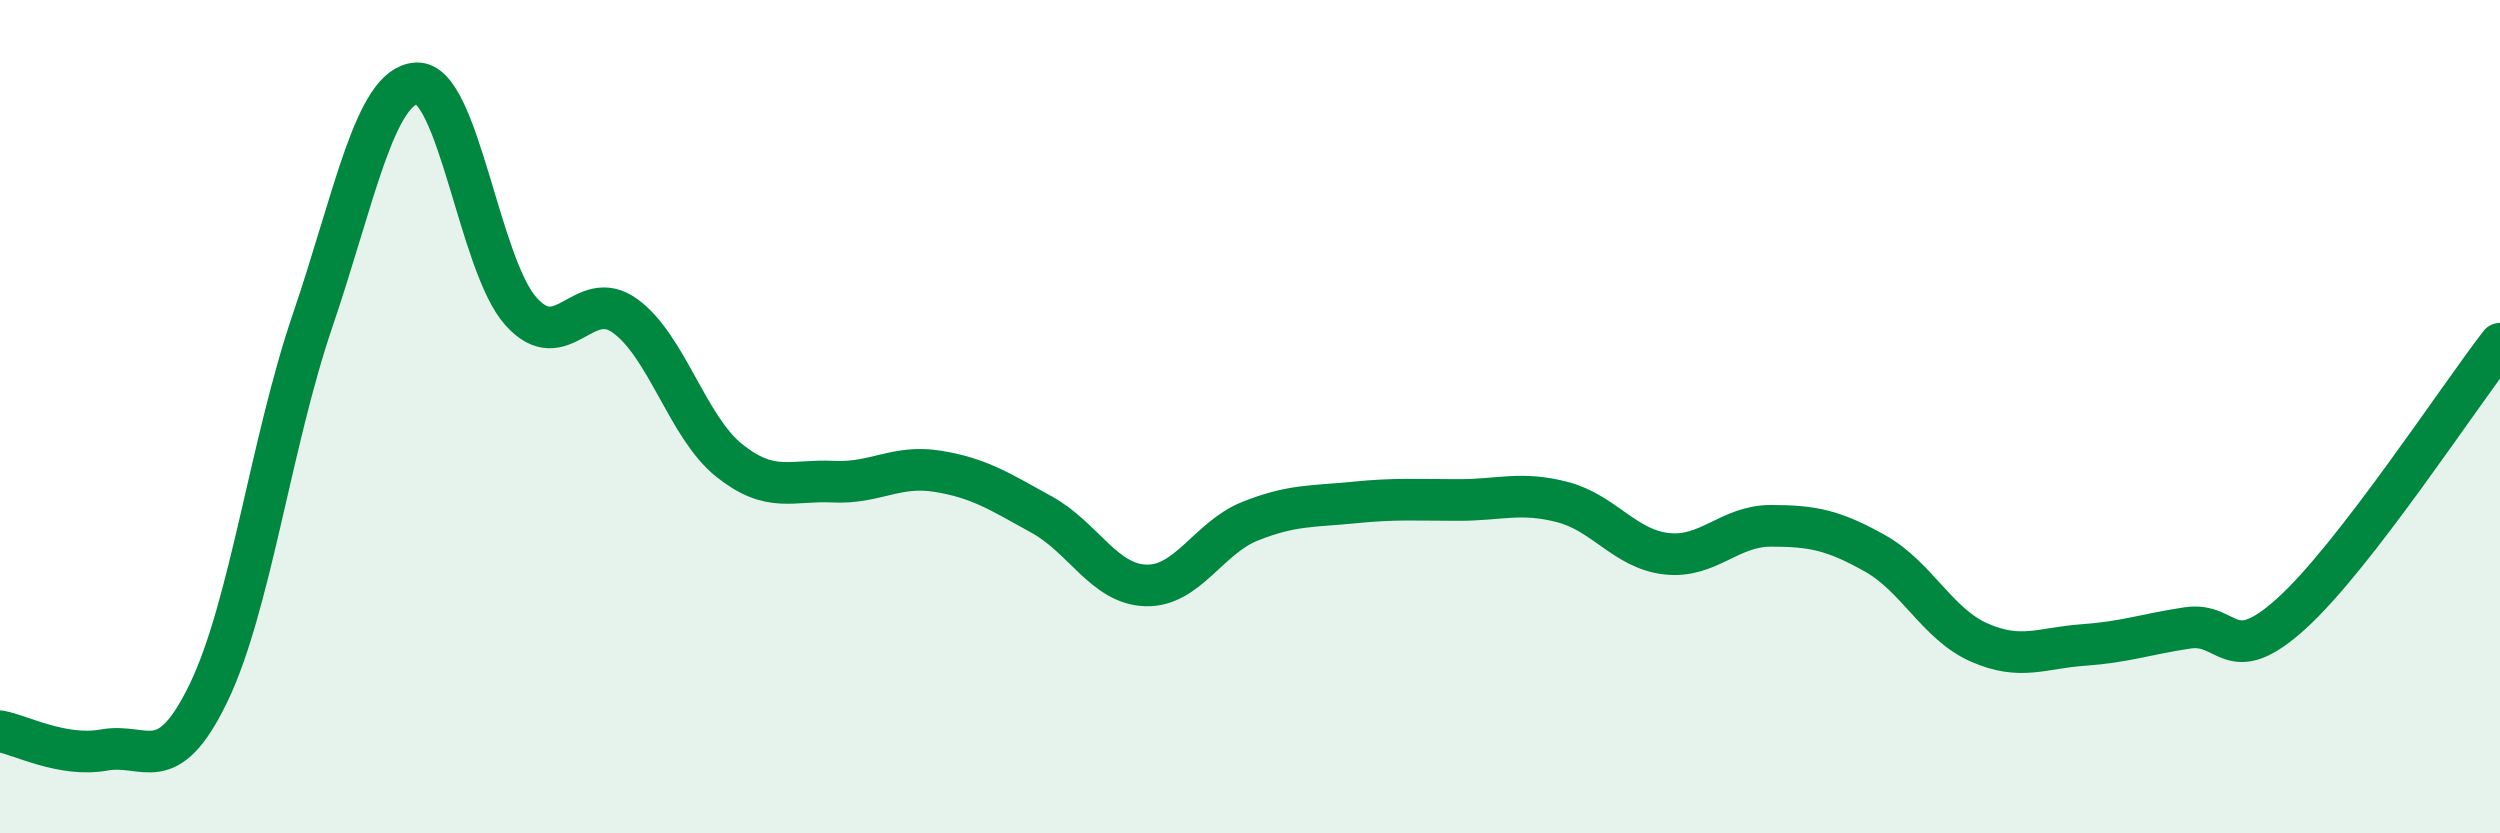 
    <svg width="60" height="20" viewBox="0 0 60 20" xmlns="http://www.w3.org/2000/svg">
      <path
        d="M 0,17.55 C 0.5,17.64 1.5,18.18 2.5,18 C 3.5,17.82 4,18.7 5,16.64 C 6,14.58 6.5,10.63 7.5,7.7 C 8.5,4.77 9,2.05 10,2 C 11,1.95 11.5,6.35 12.5,7.47 C 13.5,8.59 14,6.86 15,7.58 C 16,8.3 16.5,10.25 17.5,11.05 C 18.5,11.85 19,11.51 20,11.56 C 21,11.61 21.5,11.15 22.5,11.31 C 23.5,11.47 24,11.8 25,12.35 C 26,12.9 26.5,14.02 27.5,14.05 C 28.5,14.08 29,12.91 30,12.51 C 31,12.11 31.5,12.16 32.5,12.06 C 33.5,11.96 34,12 35,12 C 36,12 36.5,11.79 37.5,12.05 C 38.5,12.31 39,13.18 40,13.29 C 41,13.4 41.5,12.62 42.5,12.62 C 43.5,12.62 44,12.72 45,13.28 C 46,13.84 46.5,14.98 47.5,15.42 C 48.5,15.86 49,15.55 50,15.48 C 51,15.41 51.5,15.22 52.5,15.07 C 53.5,14.92 53.5,16.08 55,14.72 C 56.5,13.36 59,9.54 60,8.25L60 20L0 20Z"
        fill="#008740"
        opacity="0.1"
        stroke-linecap="round"
        stroke-linejoin="round"
      />
      <path
        d="M 0,17.55 C 0.5,17.64 1.5,18.18 2.5,18 C 3.5,17.82 4,18.7 5,16.64 C 6,14.58 6.5,10.63 7.5,7.7 C 8.5,4.77 9,2.05 10,2 C 11,1.95 11.5,6.35 12.5,7.47 C 13.5,8.59 14,6.86 15,7.58 C 16,8.3 16.5,10.25 17.5,11.05 C 18.5,11.85 19,11.51 20,11.56 C 21,11.61 21.5,11.15 22.5,11.31 C 23.5,11.47 24,11.8 25,12.35 C 26,12.9 26.5,14.02 27.5,14.05 C 28.5,14.08 29,12.91 30,12.51 C 31,12.11 31.5,12.16 32.5,12.06 C 33.5,11.96 34,12 35,12 C 36,12 36.5,11.79 37.5,12.05 C 38.5,12.31 39,13.18 40,13.29 C 41,13.4 41.5,12.62 42.5,12.62 C 43.5,12.62 44,12.72 45,13.28 C 46,13.84 46.5,14.98 47.5,15.42 C 48.5,15.86 49,15.55 50,15.48 C 51,15.41 51.5,15.22 52.5,15.07 C 53.5,14.92 53.5,16.08 55,14.72 C 56.5,13.36 59,9.54 60,8.25"
        stroke="#008740"
        stroke-width="1"
        fill="none"
        stroke-linecap="round"
        stroke-linejoin="round"
      />
    </svg>
  